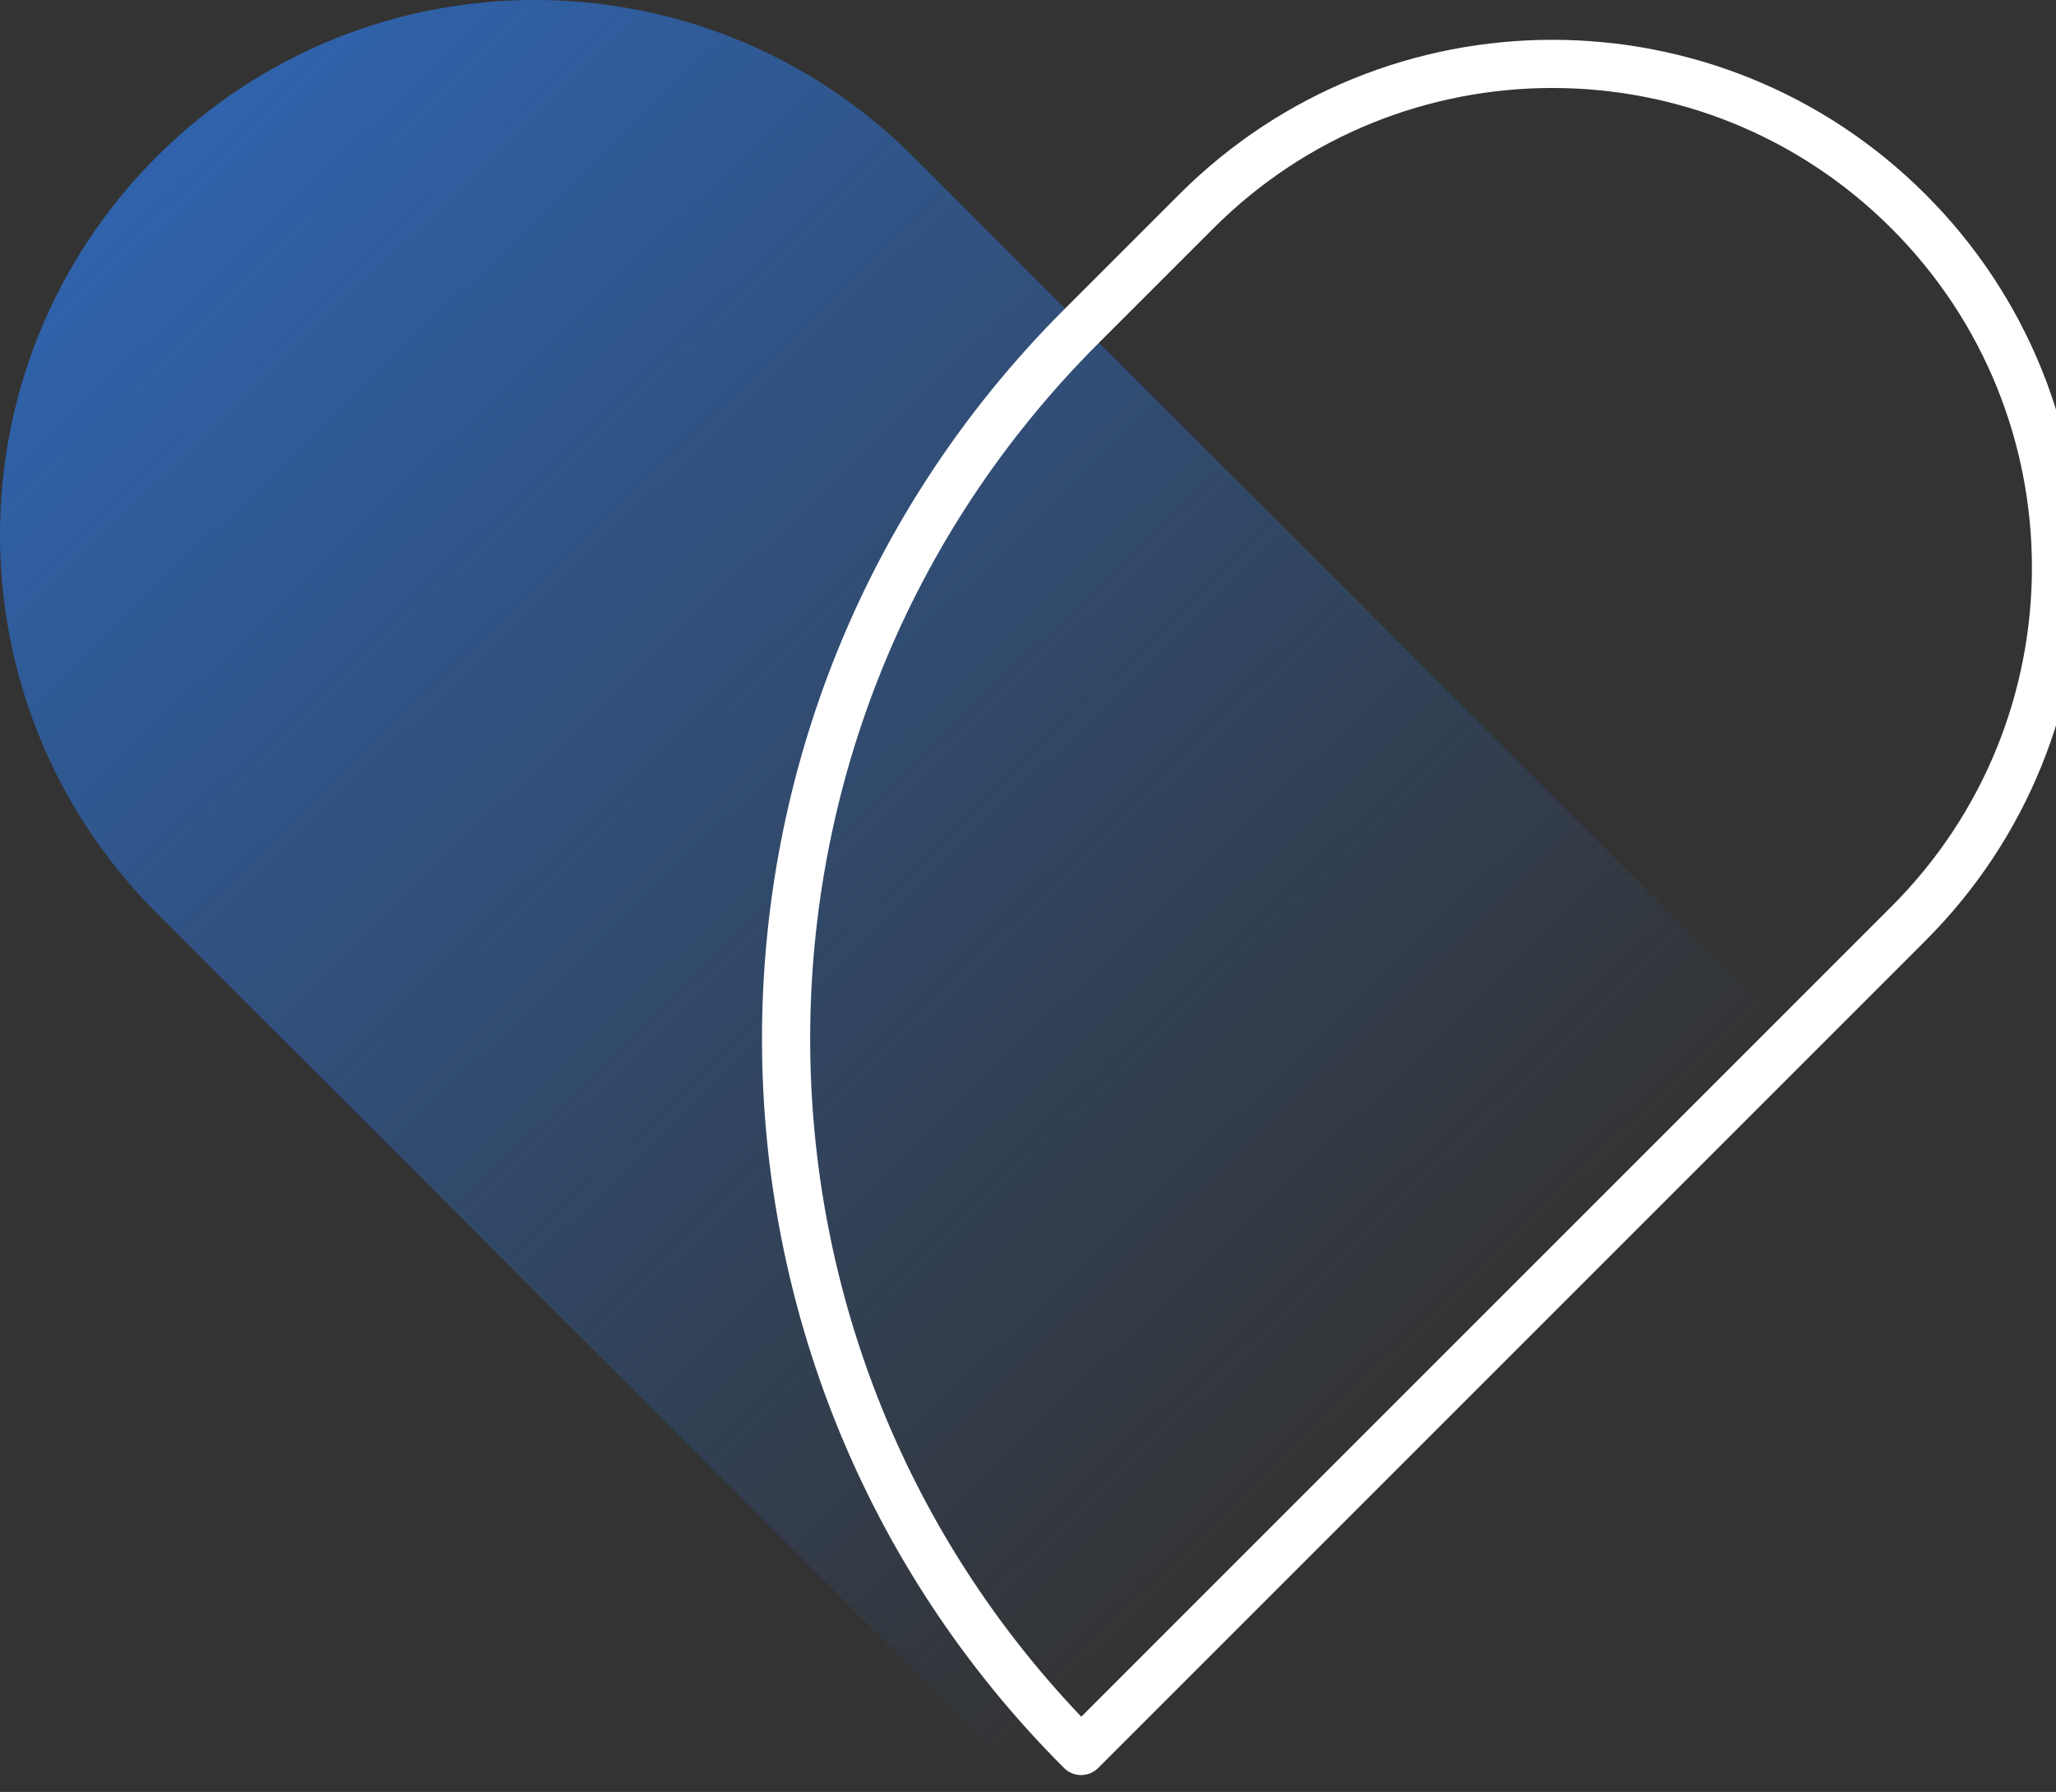<svg xmlns="http://www.w3.org/2000/svg" width="85.351" height="74.389" viewBox="3.147 10.294 85.351 74.389"><rect x="3.147" y="10.294" width="85.351" height="74.389" fill="#333333" stroke="none"/><g data-name="Group 284"><g data-name="Path 230"><path d="M43.488 74.92 7.005 38.435c-8.673-8.672-8.673-22.731 0-31.401 8.672-8.673 22.731-8.673 31.404 0l36.48 36.483-31.401 31.401Z" fill-rule="evenodd" fill="url(&quot;#a&quot;)" transform="translate(2.647 9.764)"/><path d="M46.135 84.683 9.652 48.2C.98 39.527.98 25.468 9.652 16.798c8.673-8.673 22.732-8.673 31.404 0l36.48 36.483-31.4 31.402Z" stroke-linejoin="round" stroke-linecap="round" stroke="rgba(0,0,0,0 )" fill="transparent"/></g><path d="m48.026 23.852 4.782-4.782c8.165-8.165 21.401-8.165 29.566 0 8.166 8.163 8.166 21.4 0 29.565L48.026 82.983c-16.328-16.328-16.328-42.803 0-59.131Z" stroke-linejoin="round" stroke-linecap="round" stroke-width="2" stroke="#fff" fill="transparent" data-name="Path 231"/></g><defs><linearGradient x1=".123" y1=".075" x2=".803" y2=".778" id="a"><stop stop-color="#2f64af" offset="0"/><stop stop-color="rgba(47,100,175,0 )" offset="1"/></linearGradient></defs></svg>